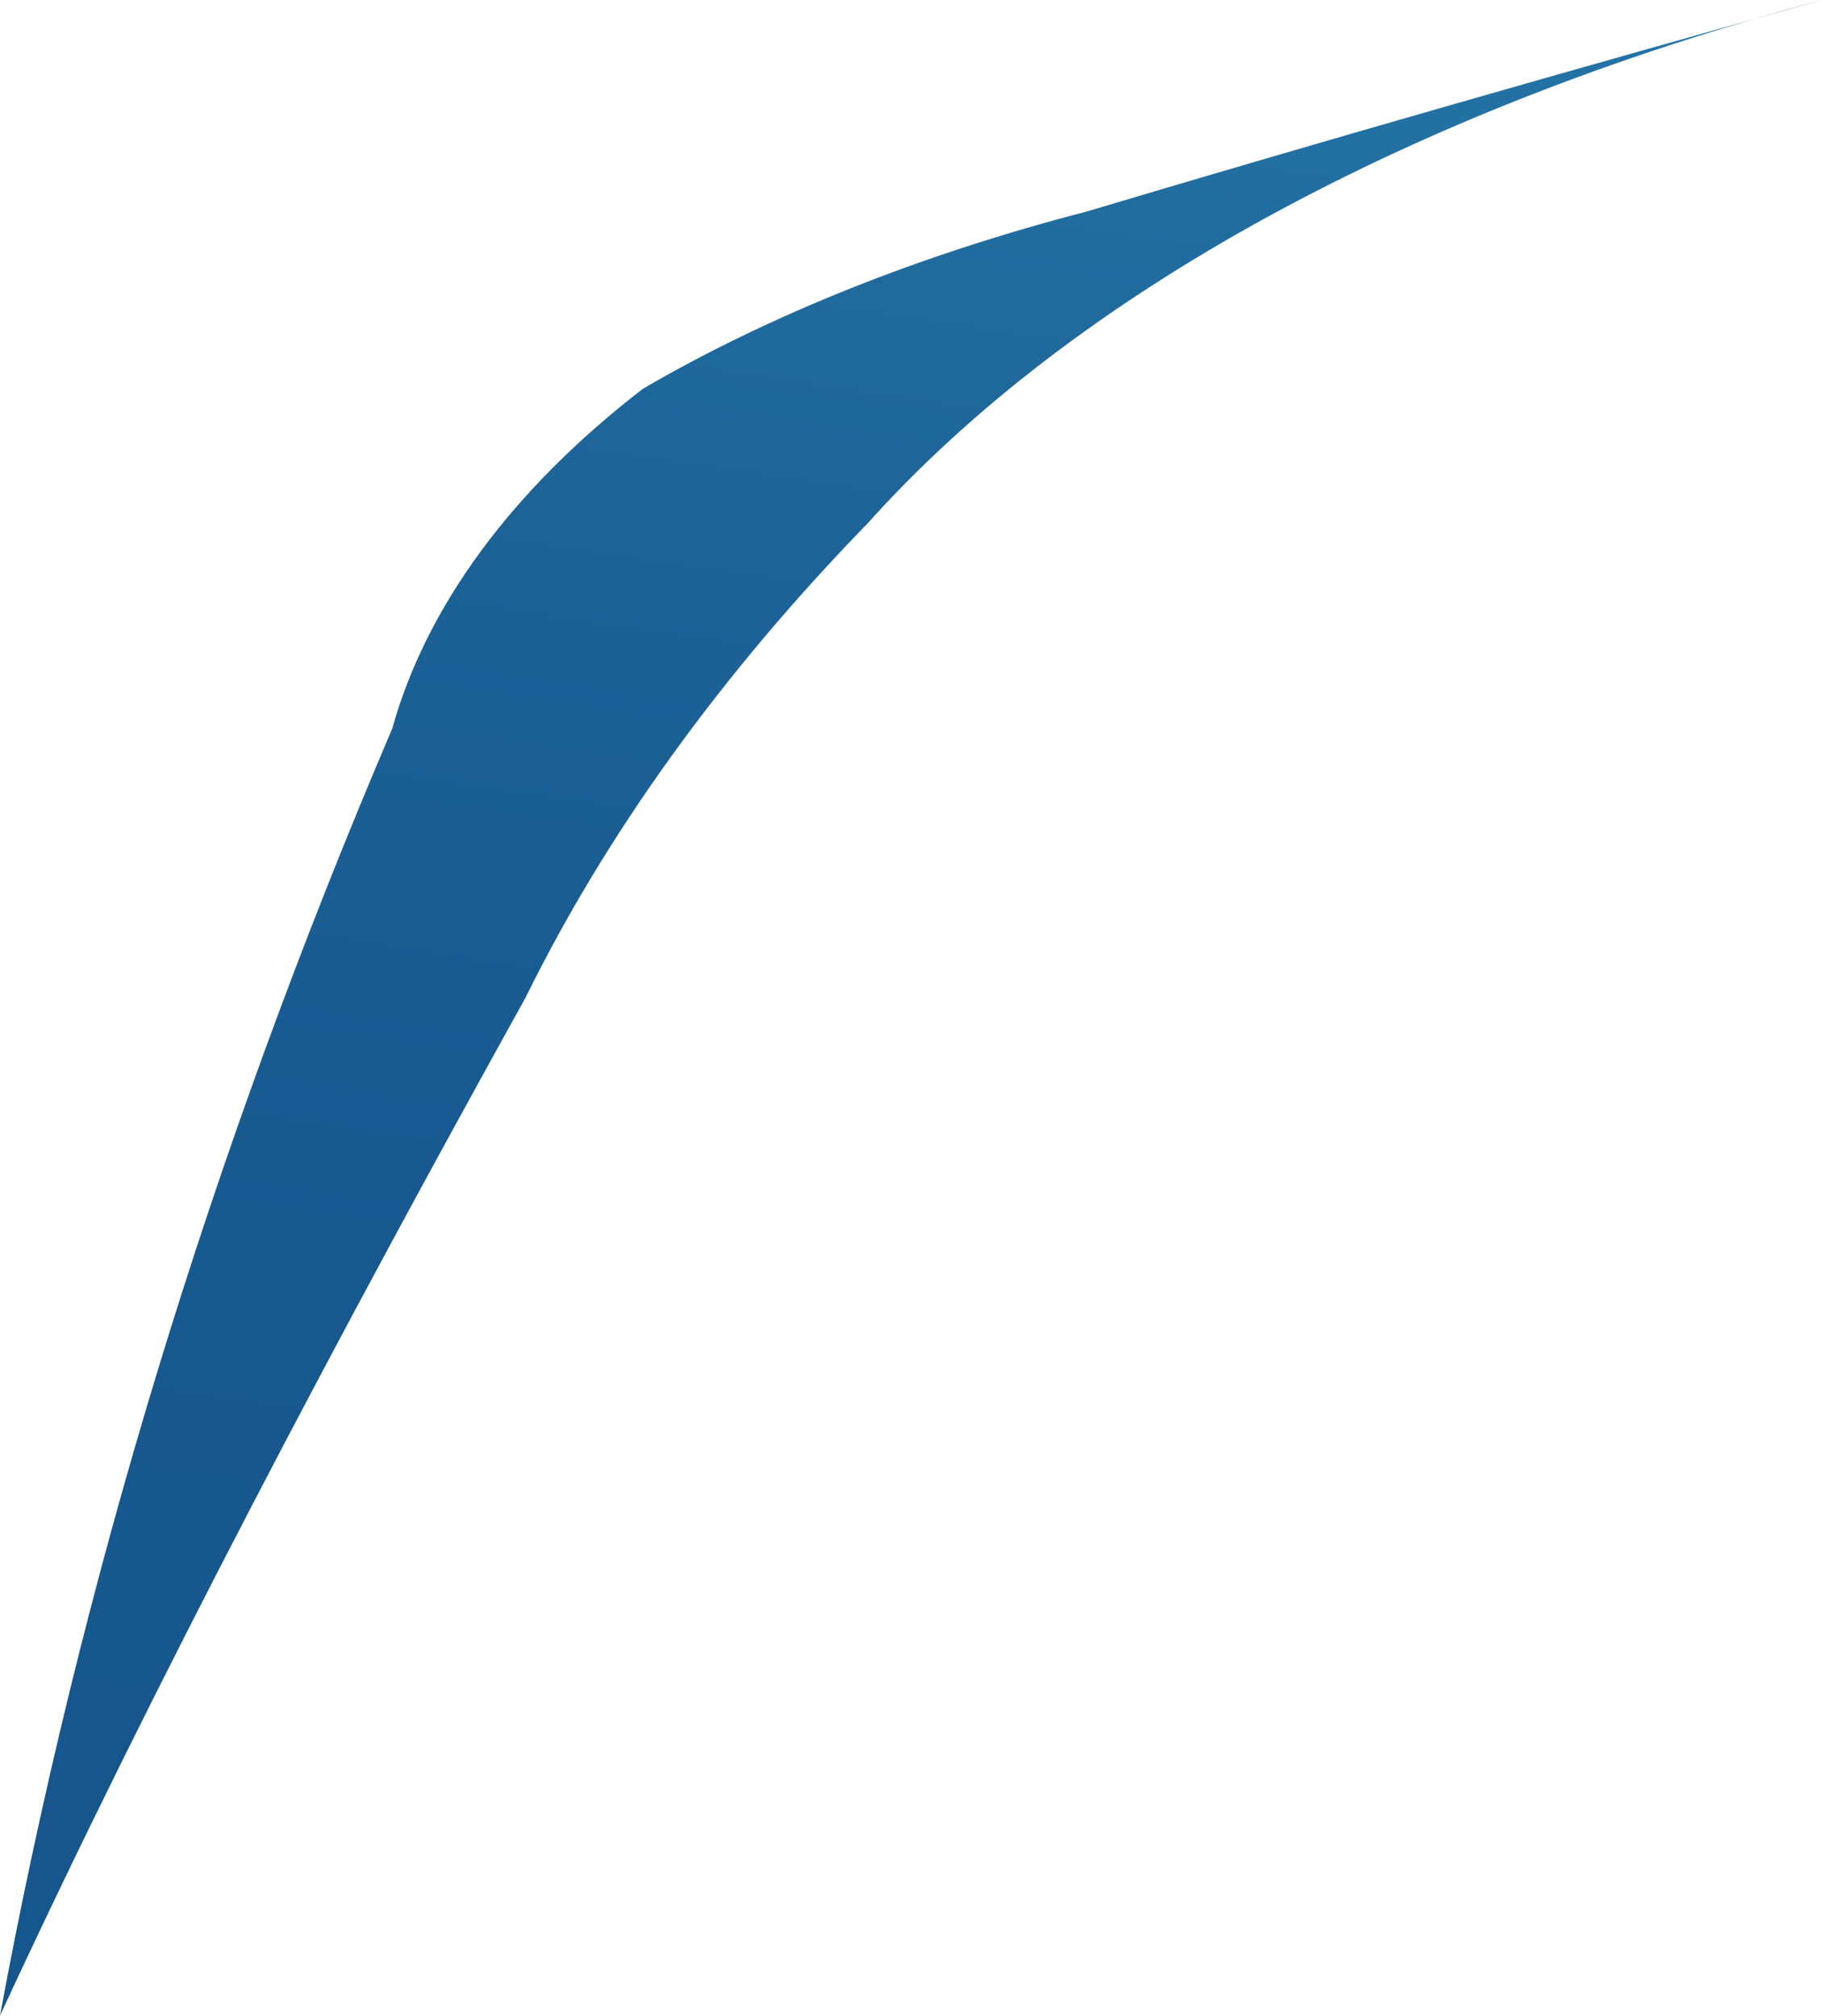 <?xml version="1.0" encoding="utf-8"?>
<svg xmlns="http://www.w3.org/2000/svg" fill="none" height="100%" overflow="visible" preserveAspectRatio="none" style="display: block;" viewBox="0 0 14.688 16.248" width="100%">
<path d="M14.688 0C12.701 0.556 10.714 1.121 8.761 1.705C7.419 2.053 6.206 2.538 5.184 3.133C4.13 3.945 3.438 4.884 3.162 5.873C1.703 9.289 0.646 12.755 0 16.248C1.227 13.594 2.782 10.662 4.234 8.047C4.889 6.716 5.816 5.43 6.998 4.215C8.647 2.376 11.352 0.893 14.688 0Z" fill="url(#paint0_linear_0_1499)" id="Vector"/>
<defs>
<linearGradient gradientUnits="userSpaceOnUse" id="paint0_linear_0_1499" x1="15.064" x2="10.803" y1="-9.658" y2="19.003">
<stop stop-color="#42ACD4"/>
<stop offset="0.02" stop-color="#40A8D1"/>
<stop offset="0.18" stop-color="#308AB8"/>
<stop offset="0.35" stop-color="#2473A5"/>
<stop offset="0.54" stop-color="#1C6297"/>
<stop offset="0.74" stop-color="#17588F"/>
<stop offset="0.99" stop-color="#15558C"/>
</linearGradient>
</defs>
</svg>